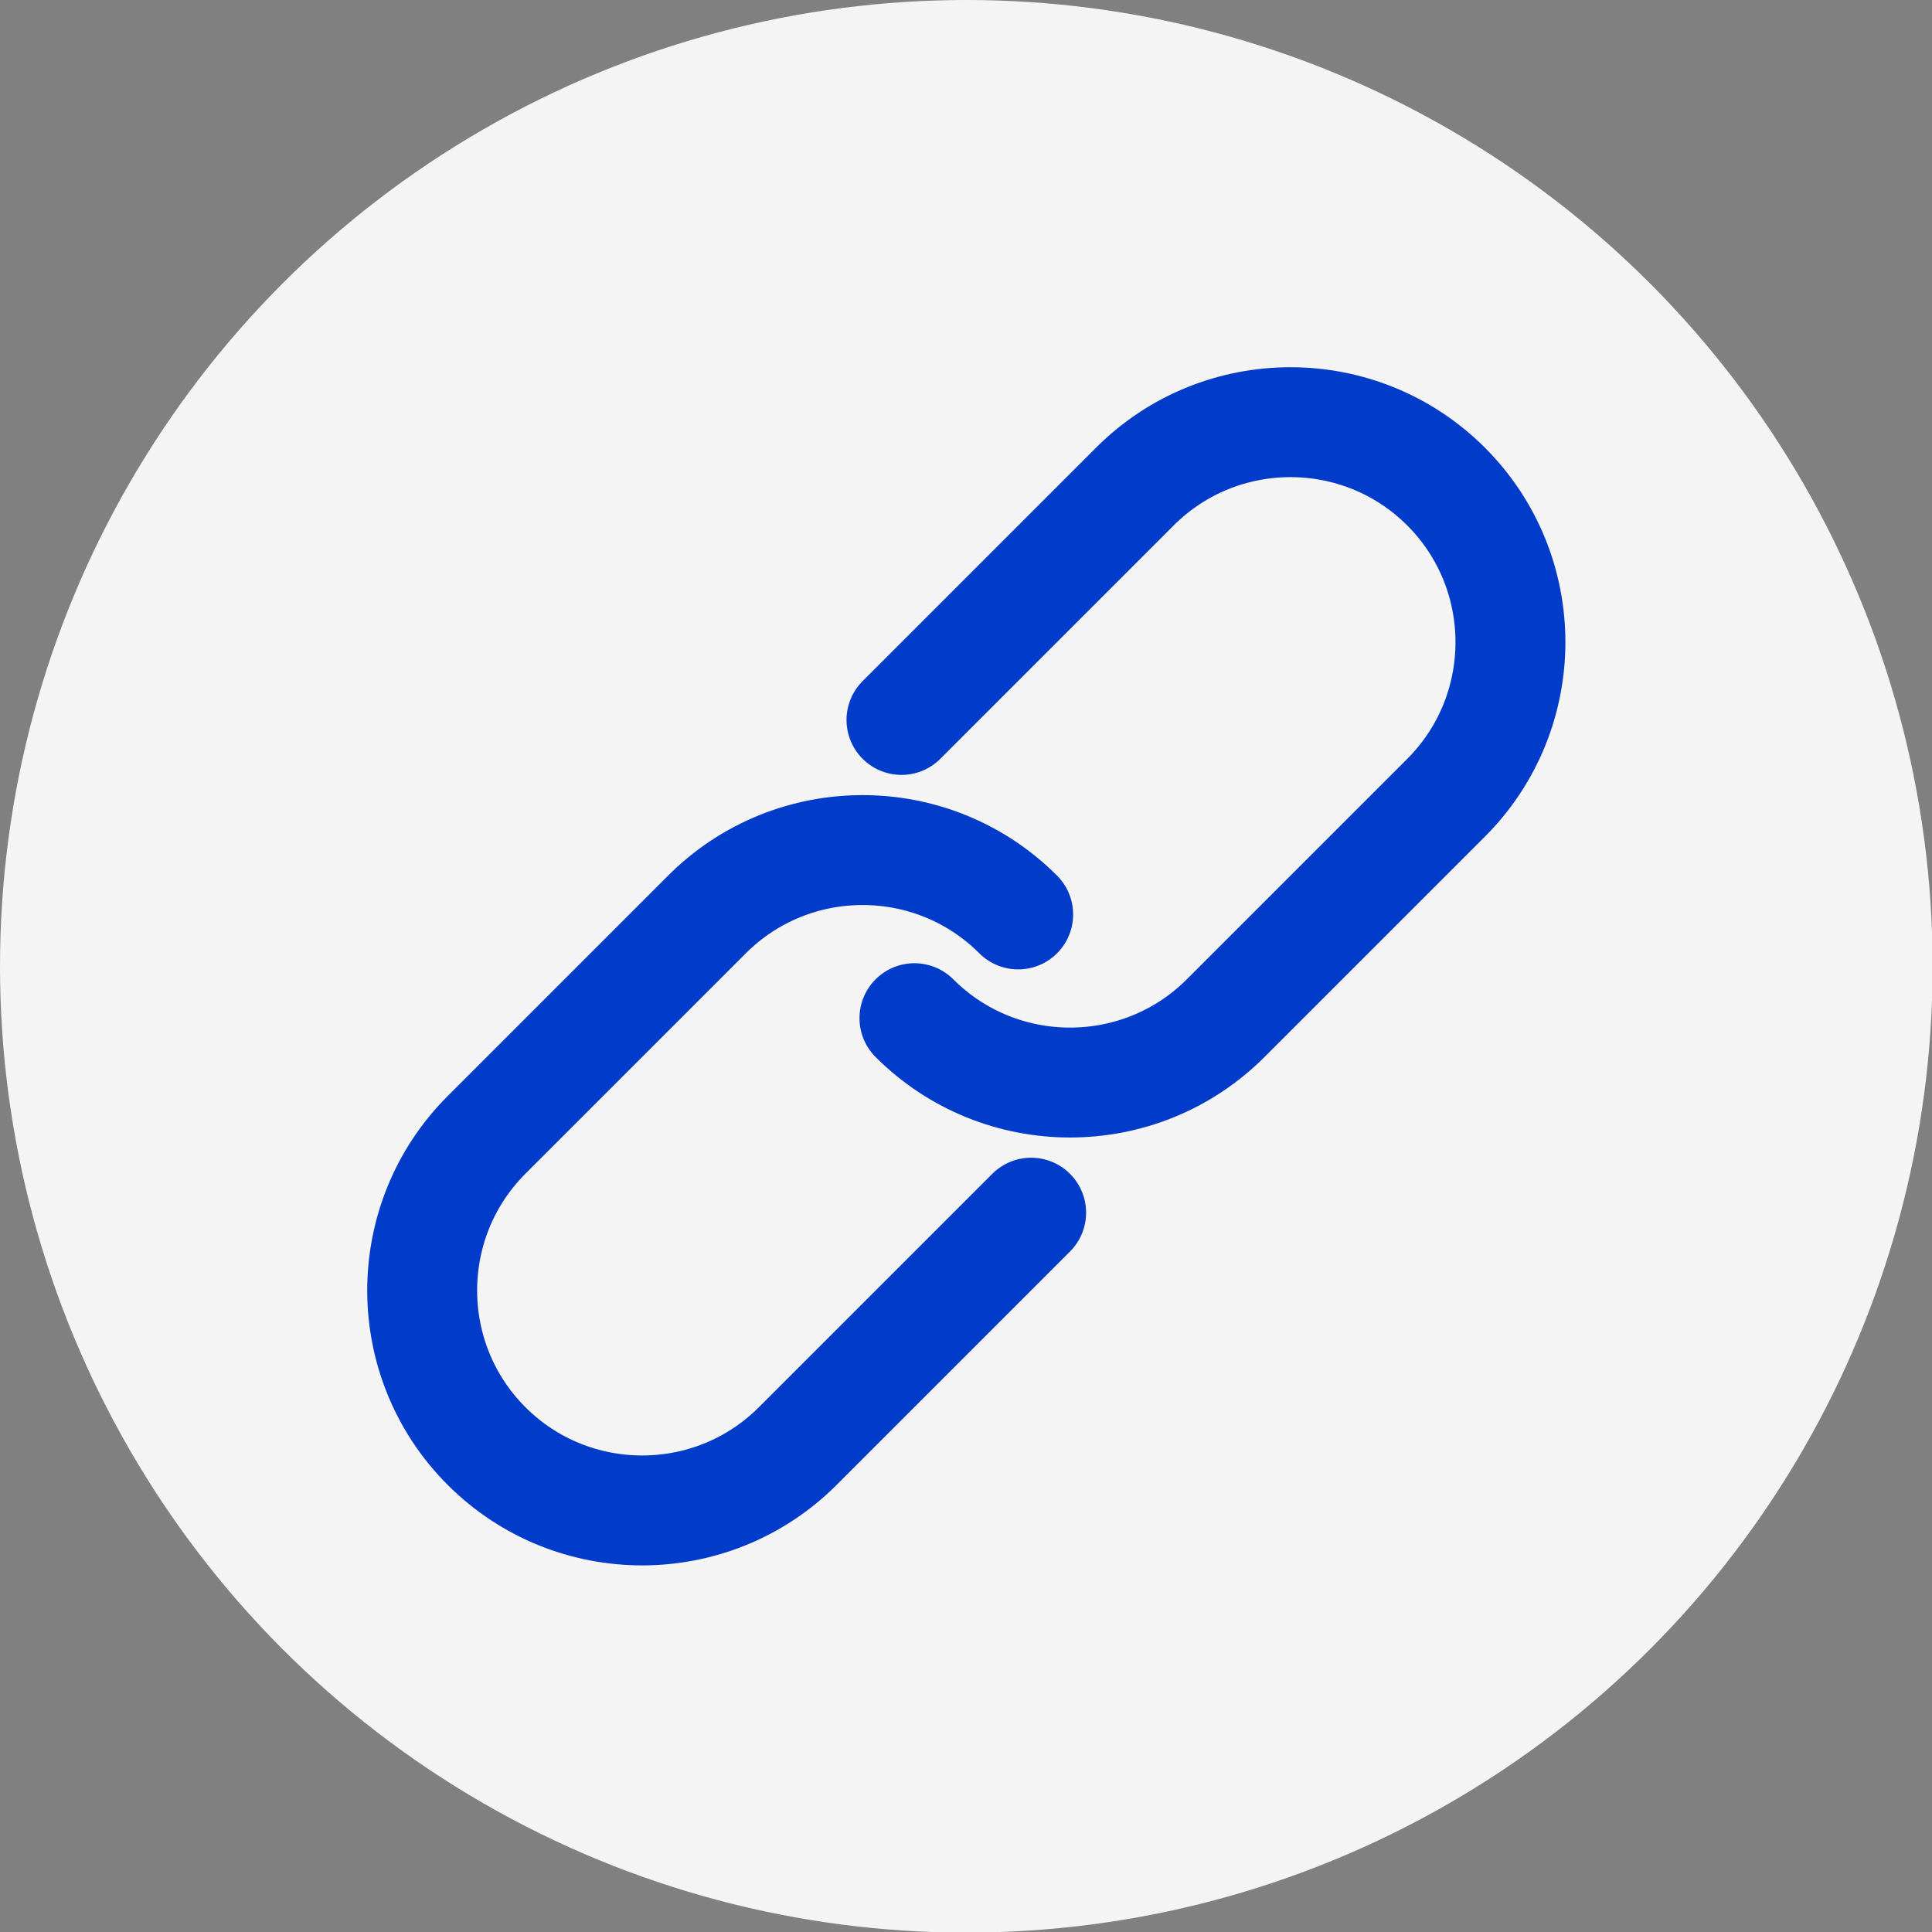<?xml version="1.0" encoding="UTF-8"?><svg id="_레이어_2" xmlns="http://www.w3.org/2000/svg" viewBox="0 0 31.29 31.29"><rect x="0" y="0" width="31.29" height="31.29" fill="#808080" stroke="none"/><defs><style>.cls-1{fill:none;stroke:#003cc9;stroke-linecap:round;stroke-miterlimit:10;stroke-width:1.78px;}.cls-2{fill:#f4f4f4;stroke-width:0px;}</style></defs><g id="_레이어_1-2"><circle class="cls-2" cx="15.65" cy="15.65" r="15.65"/><path class="cls-1" d="M14.6,11.66l3.78-3.78c1.39-1.39,3.65-1.39,5.04,0h0c1.39,1.39,1.39,3.65,0,5.04l-3.57,3.57c-1.39,1.39-3.65,1.39-5.04,0h0"/><path class="cls-1" d="M16.7,19.64l-3.78,3.78c-1.39,1.39-3.65,1.39-5.04,0h0c-1.39-1.39-1.39-3.65,0-5.04l3.57-3.57c1.39-1.39,3.65-1.39,5.04,0h0"/></g></svg>